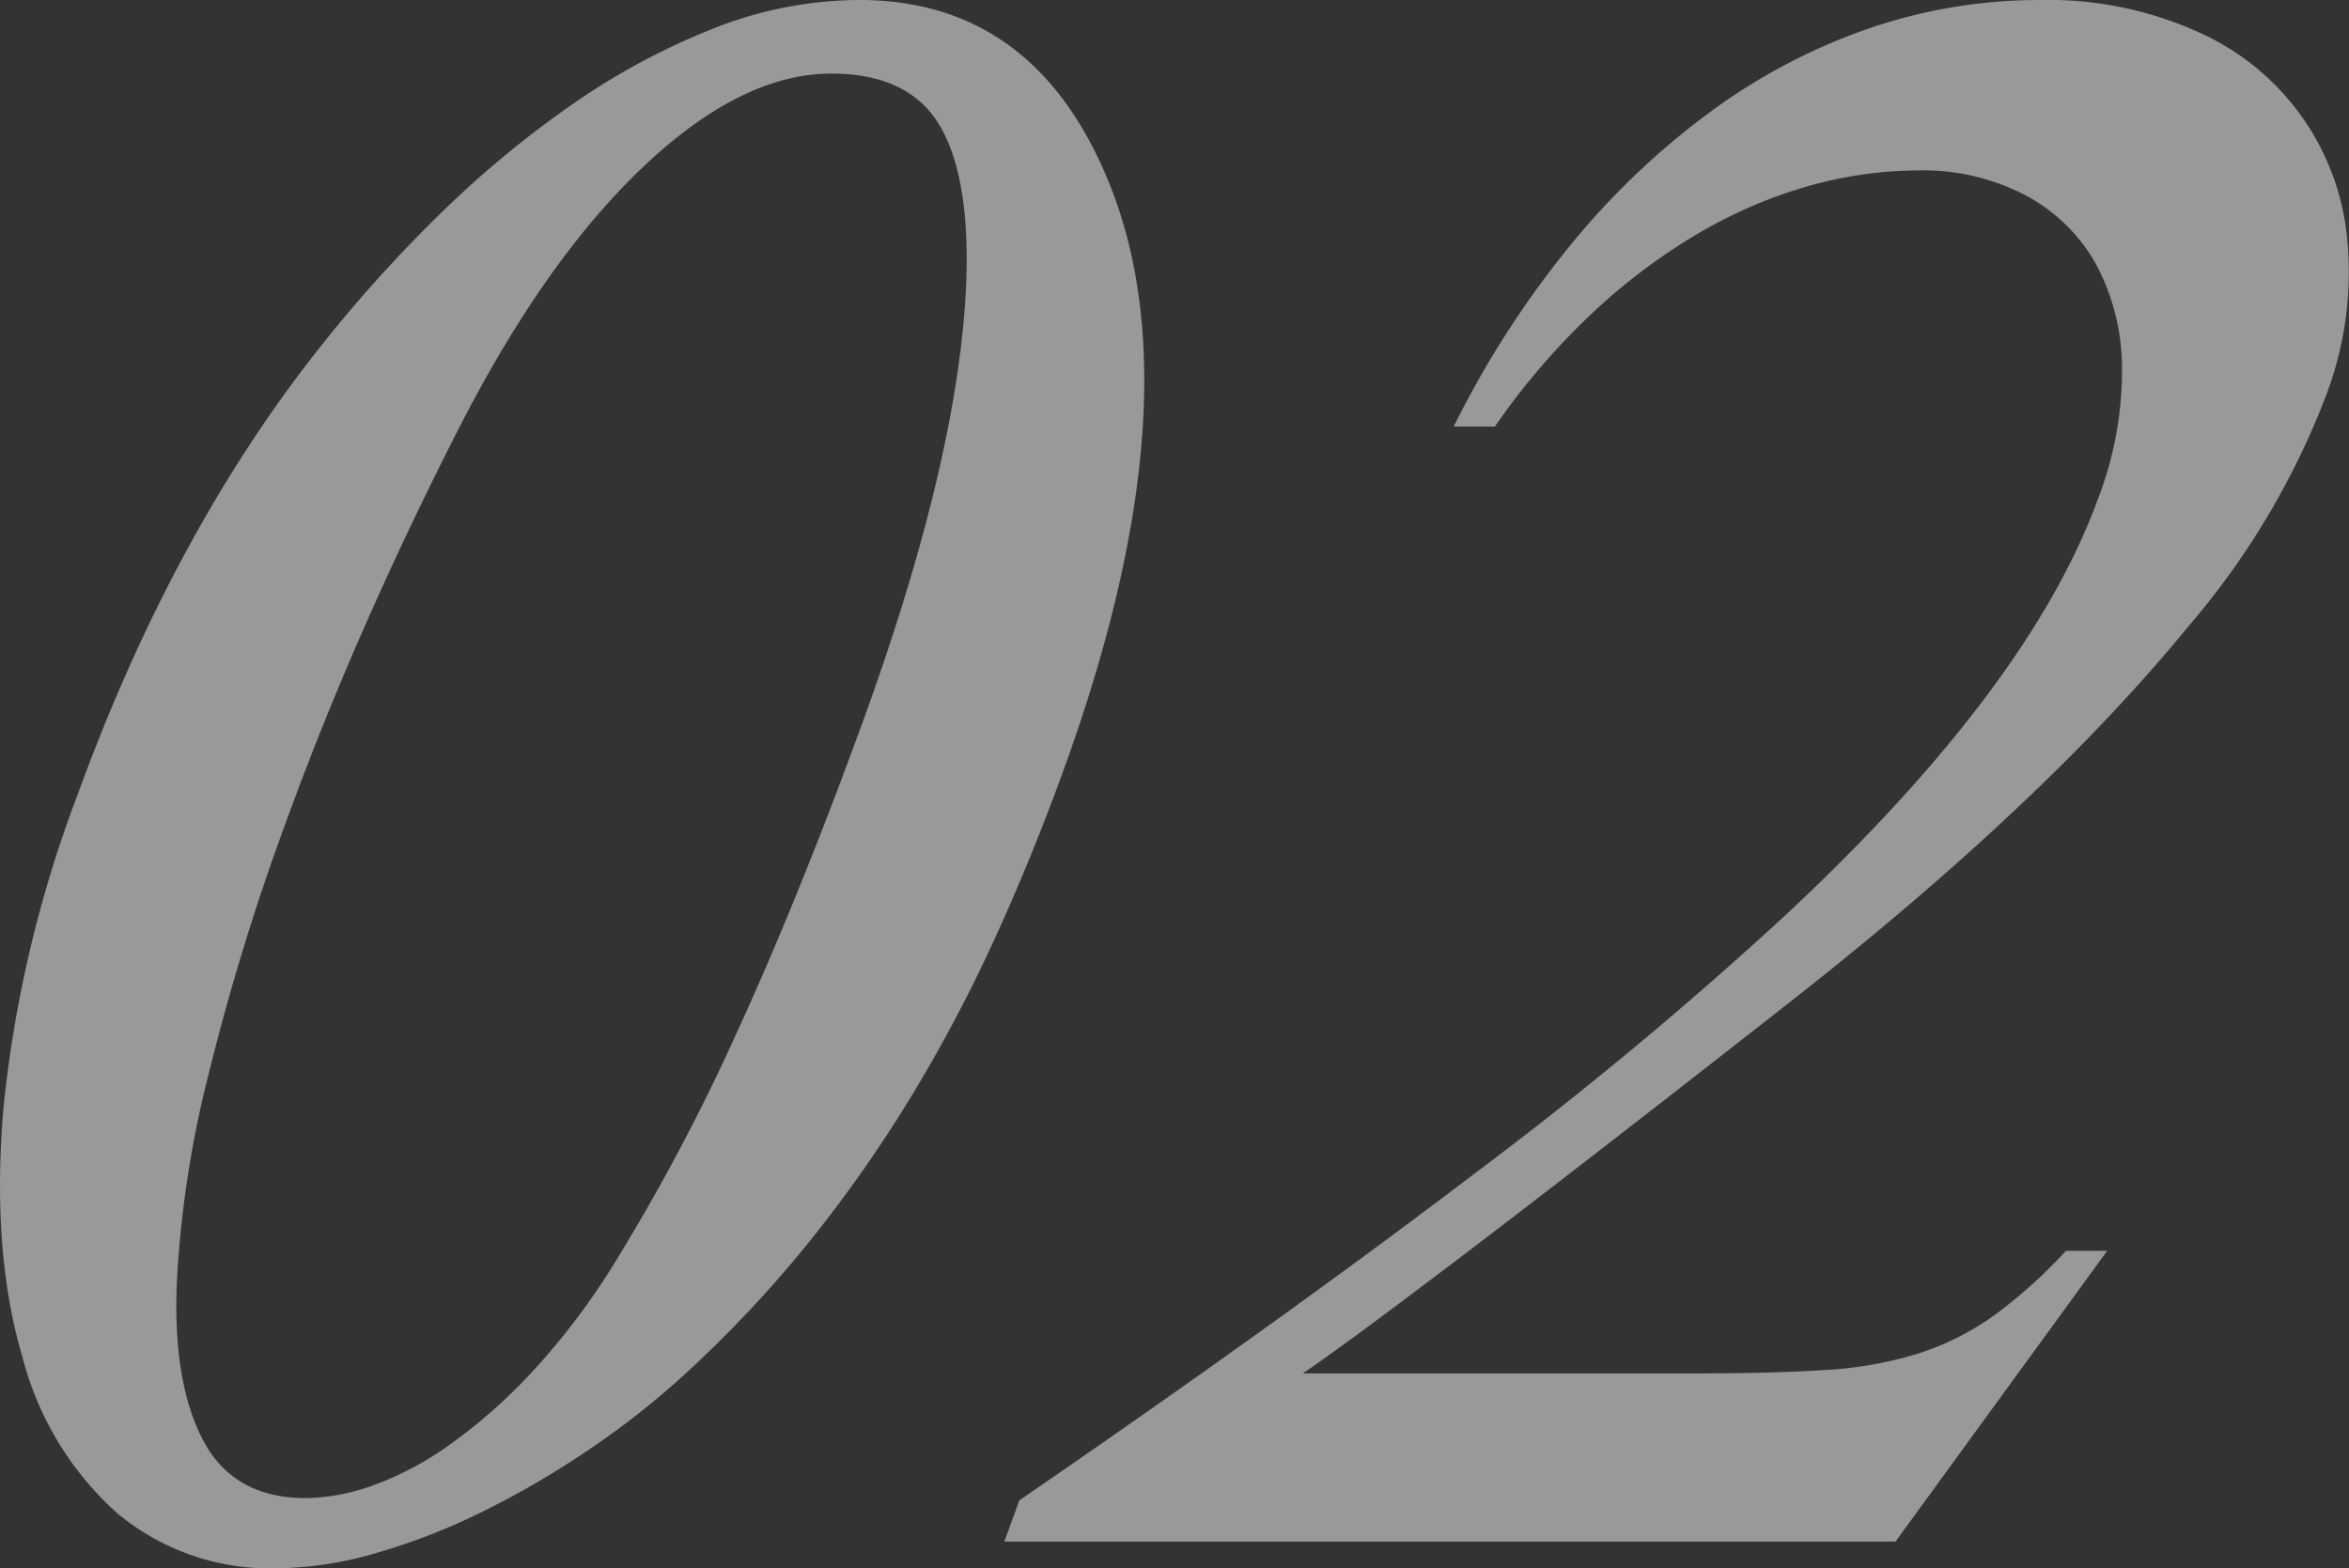 <svg xmlns="http://www.w3.org/2000/svg" width="183.572" height="122.574"><rect width="100%" height="100%" fill="#333333" stroke="none"/><g data-name="グループ 17292"><g data-name="グループ 17146" fill="#fff" opacity=".5"><path data-name="パス 1944" d="M6.047 62.158q7.416-20.37 18.737-34.736a109.041 109.041 0 019.256-10.36 80.406 80.406 0 0110.457-8.749 54.057 54.057 0 0111.167-6.049A31.13 31.13 0 0167.152 0q13.495 0 19.336 13.844 7.254 17.149-3.424 46.487-2.533 6.966-5.457 13.319a117.912 117.912 0 01-6.482 12.187 106.139 106.139 0 01-7.857 11.188 95.322 95.322 0 01-9.675 10.317 65.16 65.16 0 01-7.511 5.92 70.014 70.014 0 01-8.345 4.873 49.646 49.646 0 01-8.414 3.269 28.471 28.471 0 01-7.653 1.171 18.623 18.623 0 01-12.562-4.35 24.642 24.642 0 01-7.36-12.189Q-.676 97.857.265 86.666a95.859 95.859 0 015.782-24.508zm16.271 2.177a185.126 185.126 0 00-6.03 19.675 83.187 83.187 0 00-2.474 16.365q-.3 7.749 2.079 12.233t8.029 4.483a16.158 16.158 0 005.24-1 24.692 24.692 0 006.049-3.223 42.333 42.333 0 006.429-5.7 55.038 55.038 0 006.381-8.444 158.87 158.87 0 009.56-18.02q4.8-10.448 9.812-24.2 7.354-20.2 8.084-33.691.436-8.619-1.944-12.838t-8.561-4.224q-7.051 0-14.779 7.358t-14.49 20.674q-3.981 7.835-7.307 15.409t-6.078 15.144z"/><path data-name="パス 1945" d="M164.675 97.763l-16.542 22.723H78.487l1.173-3.22q20.543-14.106 35.472-25.465a311.471 311.471 0 0024.461-20.328q19-17.758 24.358-32.472a27.885 27.885 0 001.882-10.314 17.242 17.242 0 00-2.088-8.141 13.619 13.619 0 00-5.508-5.311 17.228 17.228 0 00-8.27-1.916 31.965 31.965 0 00-8.776 1.261 37.124 37.124 0 00-8.691 3.791 46.9 46.9 0 00-8.242 6.267 55.41 55.41 0 00-7.436 8.705h-3.22a75.658 75.658 0 019.2-14.277 60.082 60.082 0 0111.029-10.447 46.37 46.37 0 0112.357-6.443A41.2 41.2 0 01159.429.001a28.426 28.426 0 0112.4 2.523 19.7 19.7 0 0111.646 16.672 27.055 27.055 0 01-1.726 11.795 61.16 61.16 0 01-10.706 17.938q-11.459 14.017-31.763 29.859-15.224 11.927-24.55 19.022t-12.916 9.533h30.817q5.831 0 9.932-.261a30.452 30.452 0 007.252-1.263 21.472 21.472 0 005.833-2.872 38.639 38.639 0 005.8-5.182z"/></g></g></svg>